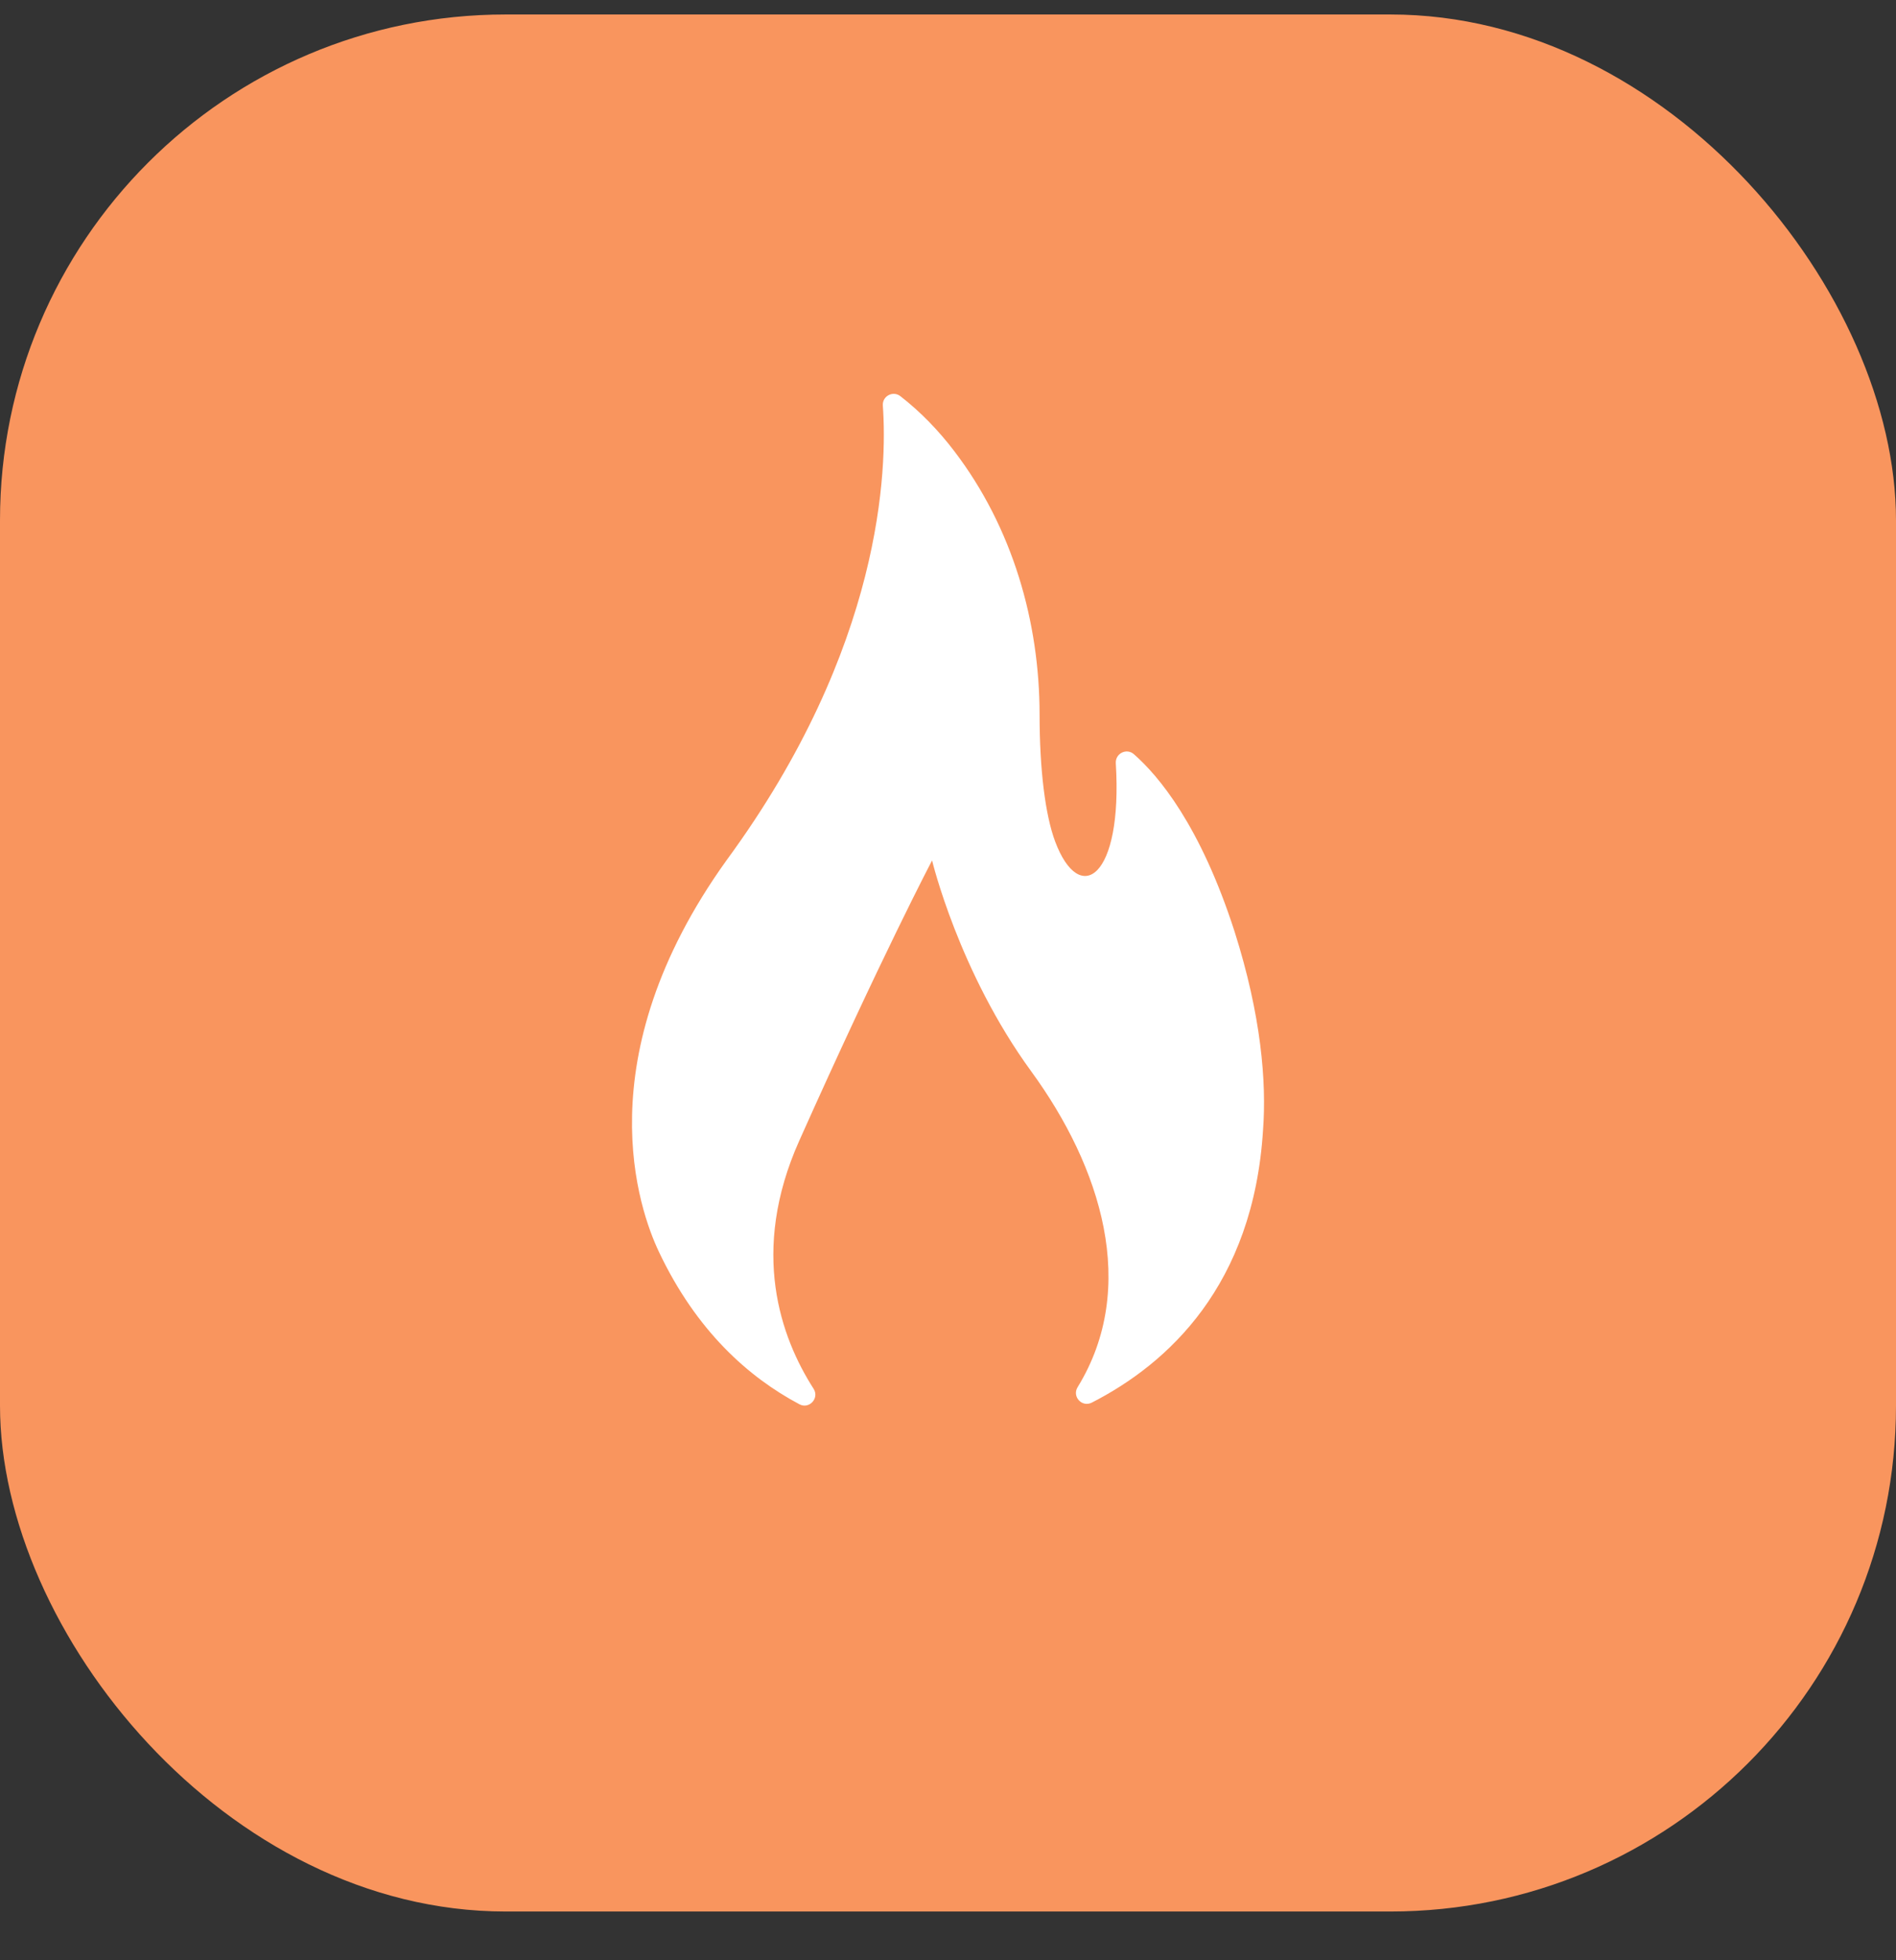 <svg width="30" height="31" viewBox="0 0 30 31" fill="none" xmlns="http://www.w3.org/2000/svg">
<rect x="0" y="0" width="30" height="31" fill="#333333" stroke="none"/>
<rect y="0.229" width="30" height="30" rx="8" fill="#F9955E"/>
<g clip-path="url(#clip0)">
<path d="M12.648 22.207C12.804 22.291 12.969 22.111 12.873 21.962C12.354 21.153 11.862 19.793 12.646 18.041C13.952 15.12 14.748 13.607 14.748 13.607C14.748 13.607 15.171 15.373 16.317 16.943C17.42 18.454 18.024 20.354 17.051 21.937C16.959 22.086 17.12 22.261 17.276 22.181C18.481 21.565 19.833 20.328 19.985 17.867C20.041 17.115 19.957 16.062 19.535 14.734C18.993 13.05 18.327 12.264 17.941 11.927C17.826 11.826 17.646 11.915 17.655 12.069C17.768 13.885 17.084 14.346 16.695 13.307C16.54 12.892 16.449 12.175 16.449 11.3C16.449 9.845 16.027 8.347 15.096 7.13C14.854 6.813 14.571 6.517 14.246 6.265C14.128 6.174 13.958 6.265 13.969 6.414C14.04 7.401 13.975 10.228 11.495 13.606C9.246 16.739 10.117 19.146 10.426 19.797C11.018 21.046 11.842 21.779 12.648 22.207Z" fill="white"/>
</g>
<defs>
<clipPath id="clip0">
<rect width="16" height="16" fill="white" transform="translate(7 6.229)"/>
</clipPath>
</defs>
</svg>
